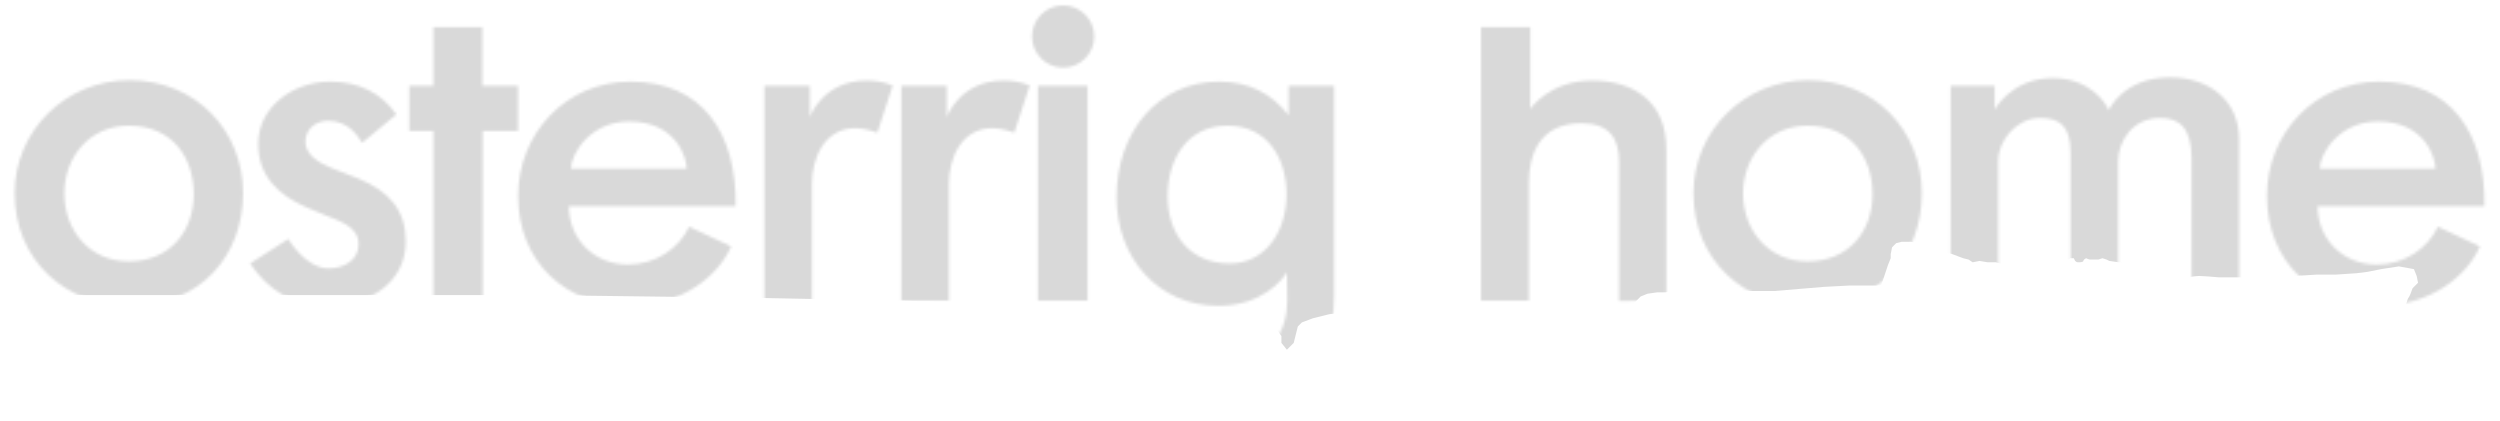 <?xml version="1.0" encoding="UTF-8"?> <svg xmlns="http://www.w3.org/2000/svg" width="915" height="154" viewBox="0 0 915 154" fill="none"><mask id="mask0_61_144" style="mask-type:alpha" maskUnits="userSpaceOnUse" x="5" y="1" width="905" height="146"><path d="M88.96 70.704C88.96 93.488 73.472 111.92 47.616 111.92C24.064 111.92 5.376 95.408 5.376 70.704C5.376 47.664 24.192 29.36 47.36 29.36C71.68 29.36 88.96 47.792 88.96 70.704ZM70.912 71.088C70.912 57.776 63.232 46 47.104 46C32.768 46 23.552 57.52 23.552 70.832C23.552 84.144 32.64 95.664 47.104 95.664C62.464 95.664 70.912 84.4 70.912 71.088ZM148.519 88.368C148.519 103.216 135.591 111.92 119.463 111.92C107.047 111.92 97.959 106.032 91.559 96.432L105.511 87.472C105.511 87.472 111.783 98.224 120.231 98.224C126.247 98.224 131.239 95.024 131.239 89.392C131.239 82.864 124.327 80.944 118.439 78.512C116.391 77.616 114.471 76.848 112.039 75.824C102.055 71.472 94.503 64.56 94.503 52.656C94.503 39.088 107.303 29.872 120.871 29.872C131.367 29.872 139.687 34.096 145.063 41.904C145.063 41.904 134.823 50.48 132.519 52.272C131.239 50.224 127.783 44.208 120.103 44.208C115.367 44.208 111.783 47.408 111.783 51.888C111.783 56.496 116.391 59.44 120.999 61.36C124.711 62.896 127.015 63.664 131.111 65.328C142.631 70.064 148.519 77.104 148.519 88.368ZM189.601 47.92H176.673V110H158.625V47.92H149.793V31.408H158.625V9.904H176.545V31.408H189.601V47.92ZM269.257 75.44C269.257 75.44 210.761 75.44 208.201 75.44C208.201 87.344 217.289 96.816 229.833 96.816C239.945 96.816 248.393 91.056 252.233 82.992L267.593 90.16C263.113 100.784 249.673 111.92 230.473 111.92C207.177 111.92 189.641 96.048 189.641 71.728C189.641 48.816 207.177 29.872 230.729 29.872C256.969 29.872 269.641 48.56 269.257 75.44ZM251.337 61.744C251.337 57.904 247.625 44.464 230.217 44.464C215.881 44.464 208.969 56.496 208.969 61.744C208.969 61.744 248.265 61.744 251.337 61.744ZM326.736 31.28L321.104 48.56C321.104 48.56 316.752 46.896 313.168 46.896C301.392 46.896 297.168 58.416 297.168 67.248C297.168 84.528 297.168 110 297.168 110H279.76V31.408H296.4V42.8C296.4 42.8 301.136 29.488 317.136 29.488C319.952 29.488 323.28 29.872 326.736 31.28ZM376.866 31.28L371.234 48.56C371.234 48.56 366.882 46.896 363.298 46.896C351.522 46.896 347.298 58.416 347.298 67.248C347.298 84.528 347.298 110 347.298 110H329.89V31.408H346.53V42.8C346.53 42.8 351.266 29.488 367.266 29.488C370.082 29.488 373.41 29.872 376.866 31.28ZM400.5 13.36C400.5 19.632 395.38 24.752 389.108 24.752C382.836 24.752 377.716 19.632 377.716 13.36C377.716 7.088 382.836 1.968 389.108 1.968C395.38 1.968 400.5 7.088 400.5 13.36ZM398.068 110H379.892V31.408H398.068V110ZM488.277 108.464C488.277 135.6 471.253 146.608 449.749 146.608C426.965 146.608 413.653 132.4 412.757 116.4H430.549C430.549 116.4 430.805 130.736 451.413 130.736C465.109 130.736 471.125 121.776 471.125 109.872C471.125 106.16 470.997 103.344 470.997 99.632C469.333 102.576 461.653 111.92 445.909 111.92C423.765 111.92 408.661 94.256 408.661 72.24C408.661 48.048 424.021 29.872 446.165 29.872C457.173 29.872 465.365 34.224 471.637 42.16V31.408H488.277C488.277 31.408 488.277 81.584 488.277 108.464ZM470.869 71.088C470.869 58.16 464.085 46 449.237 46C434.389 46 427.349 58.416 427.349 71.856C427.349 84.912 434.773 96.432 450.133 96.432C462.805 96.432 470.869 85.168 470.869 71.088ZM609.875 110L592.595 110.128C592.595 110.128 592.595 75.952 592.595 59.312C592.595 51.12 589.395 45.104 578.771 45.104C563.411 45.104 559.571 56.752 559.571 66.736C559.571 82.224 559.571 110 559.571 110H542.035V9.904H560.083V39.856C560.083 39.856 566.995 29.488 582.739 29.488C597.715 29.488 609.875 37.04 609.875 54.576C609.875 73.52 609.875 91.056 609.875 110ZM703.385 70.704C703.385 93.488 687.897 111.92 662.041 111.92C638.489 111.92 619.801 95.408 619.801 70.704C619.801 47.664 638.617 29.36 661.785 29.36C686.105 29.36 703.385 47.792 703.385 70.704ZM685.337 71.088C685.337 57.776 677.657 46 661.529 46C647.193 46 637.977 57.52 637.977 70.832C637.977 84.144 647.065 95.664 661.529 95.664C676.889 95.664 685.337 84.4 685.337 71.088ZM819.52 110H802.112C802.112 110 802.112 75.824 802.112 57.904C802.112 46.256 797.12 43.184 790.592 43.184C780.352 43.184 775.232 51.888 775.232 59.056C775.232 75.824 775.232 93.232 775.232 110H757.824C757.824 110 757.824 73.648 757.824 55.984C757.824 46 753.856 43.184 746.56 43.184C738.24 43.184 731.328 51.248 731.328 58.928C731.328 76.208 731.328 110 731.328 110H713.92V31.408H730.048V40.112C730.048 40.112 736.192 28.592 751.296 28.592C764.736 28.592 770.752 37.552 771.776 40.368C771.776 40.368 777.024 28.336 794.176 28.336C808.64 28.336 819.52 36.784 819.52 51.12C819.52 70.32 819.52 90.8 819.52 110ZM909.302 75.44C909.302 75.44 850.806 75.44 848.246 75.44C848.246 87.344 857.334 96.816 869.878 96.816C879.99 96.816 888.438 91.056 892.278 82.992L907.638 90.16C903.158 100.784 889.718 111.92 870.518 111.92C847.222 111.92 829.686 96.048 829.686 71.728C829.686 48.816 847.222 29.872 870.774 29.872C897.014 29.872 909.686 48.56 909.302 75.44ZM891.382 61.744C891.382 57.904 887.67 44.464 870.262 44.464C855.926 44.464 849.014 56.496 849.014 61.744C849.014 61.744 888.31 61.744 891.382 61.744Z" fill="#F2EFE9"></path></mask><g mask="url(#mask0_61_144)"><path d="M-8.5 113.5L-16.5 118L-36 125.5L-97.5 55.5L-60.5 -67C4.833 -108.833 136.4 -192.7 140 -193.5C143.6 -194.3 411.833 -232.167 545.5 -251L899 -244L1127.5 -95L966.5 96.5L842 173V172L843.5 170.5C844.333 169.667 846 167.9 846 167.5C846 167.1 847.333 165 848 164C848.5 163 849.5 160.9 849.5 160.5C849.5 160.1 849.833 158.333 850 157.5L854 154.5L856.5 151L858.5 147.5L861.5 143L863.5 140L866.5 136.5L868.5 132.5L871 129.5C872.167 127.833 874.5 124.3 874.5 123.5C874.5 122.7 875.833 120.833 876.5 120L877.5 117.5C878.167 116.167 879.6 113.4 880 113C880.5 112.5 881 109.5 881.5 109C881.9 108.6 882.667 106.5 883 105.5L885 103.5L884.5 101L883.5 98.5L878 97.5L871.5 98.5L866.5 99.5L862.5 100L855 100.5H848L840 101H833.5C831 101.167 825.9 101.5 825.5 101.5H817.5H812C810.167 101.333 806.2 101 805 101C803.5 101 801 101.5 800.5 101.5C800.1 101.5 798.667 101.167 798 101V98.5C798 98.1 797.333 97.333 797 97L794 96.5C792.833 96.333 790.4 96 790 96C789.6 96 788.833 96.333 788.5 96.5L787 95H783.5H780.5L778 96H775.5L772 95.5L771 95L769.5 94.5L768 95H765C764.6 95 763.833 94.667 763.5 94.5C763.167 94.667 762.5 95.1 762.5 95.5C762.5 96 761 96 760.5 96C760.1 96 759.667 95.667 759.5 95.5L759 94.5H758C757.6 94.5 757.167 94.833 757 95H753L752 94L750.5 95.5H749L748.5 95L747 95.5L746 96L744.5 97H742.5H740.5L739 97.5L737 97H735L732.5 96.5L730.5 96H727.5L724.5 95.5L722 96L720.5 95L718.5 94.5L714.5 93L711 92L705 90L701.5 89L699.5 88.5H697.5H696L694 89L692.5 90.5L692 93V94.5L691 97L689.5 101.5L688.5 104.5H686H677L667.5 105L649.5 106.5H636L630.5 107L625 108L621.5 108.5L620 108L619.5 107L617.5 106.5H615H612.5L609.5 107H606.5L603 107.5L600.5 108.5L598 111L595 112L505 113.5H499.5L486.5 115L480.5 116.5L476.5 118L475 119.5L473.5 125.5L471 128L469 125.5V123L466.5 119.5L464 117L459.5 115L447 113.5L376 111L276 109L196.5 108H30H17L9 109L2 110L-2.5 111.5L-8.5 113.5Z" fill="#D9D9D9"></path></g></svg> 